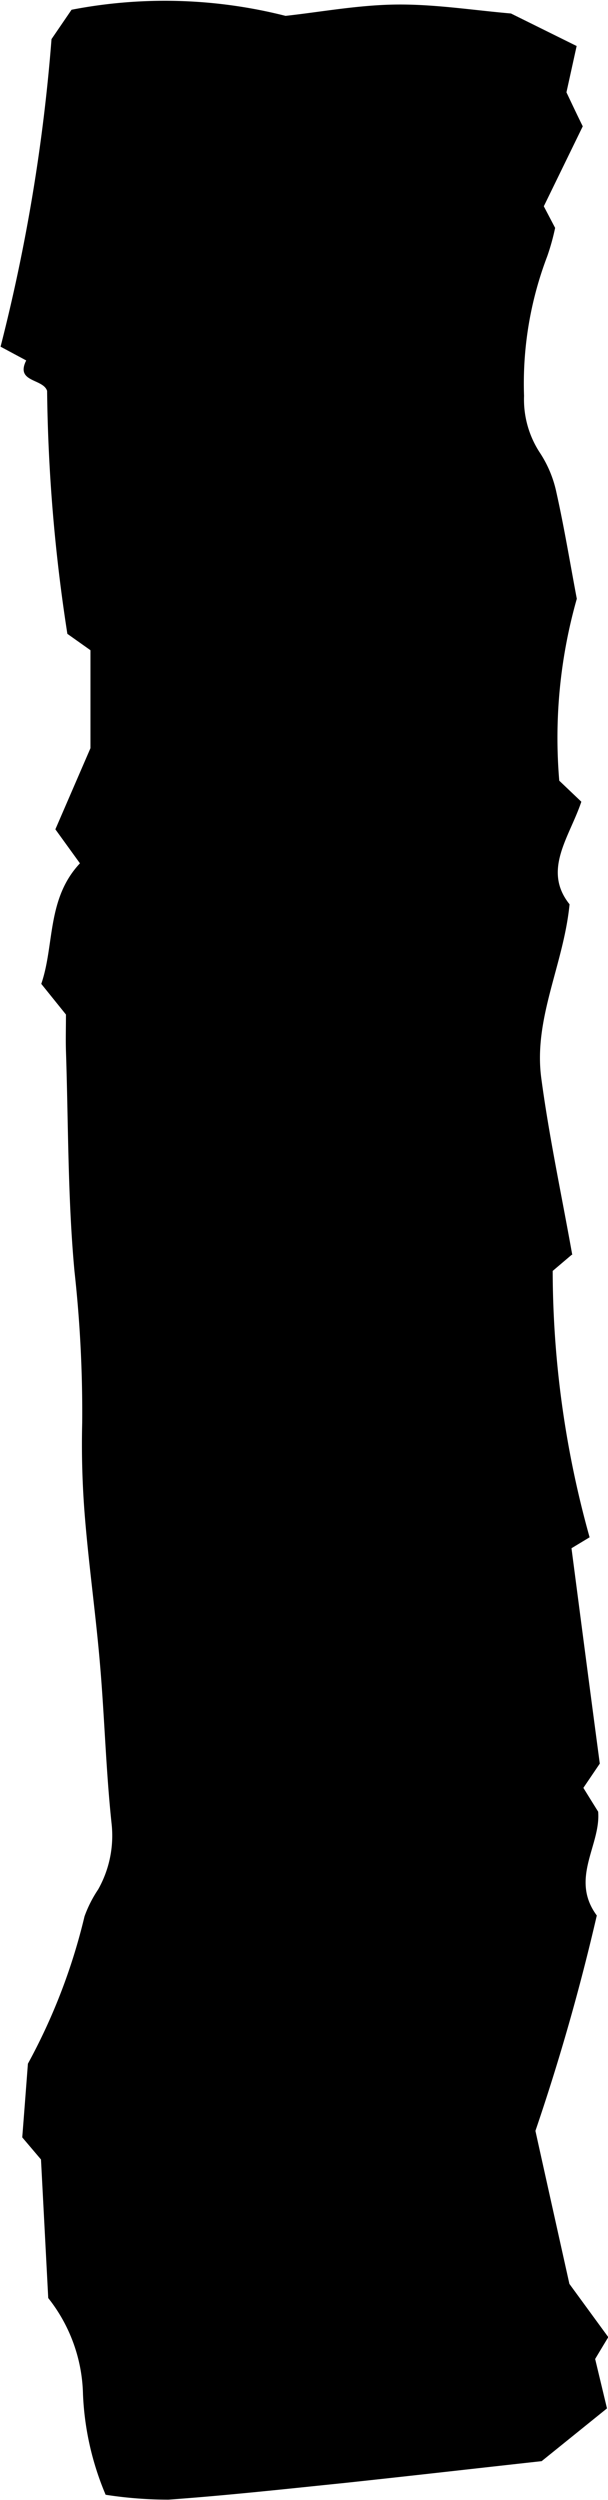 <svg xmlns="http://www.w3.org/2000/svg" width="10.74" height="44.11" viewBox="0 0 10.74 44.11">
  <path id="line_bar_b05" d="M1.122,21.971l.337-.286a17.533,17.533,0,0,0-.652-4.7l.32-.193c-.157-1.2-.319-2.444-.5-3.8l.29-.428c-.082-.133-.171-.276-.261-.42-.05-.59.505-1.181.024-1.832a38.832,38.832,0,0,1,1.084-3.8c-.185-.837-.4-1.8-.6-2.7l-.687-.94c.076-.125.151-.25.232-.385L.5,1.615,1.654.684C2.755.563,3.941.427,5.129.3,6.166.194,7.2.08,8.244.005A7.253,7.253,0,0,1,9.356.091a5.077,5.077,0,0,1,.4,1.771,2.828,2.828,0,0,0,.614,1.7c.041.783.083,1.588.128,2.445l.331.39c-.036.46-.068.879-.1,1.3a10.473,10.473,0,0,0-1,2.6,2.17,2.17,0,0,1-.241.475,1.932,1.932,0,0,0-.237,1.161c.1.937.124,1.879.205,2.817.073.86.194,1.716.265,2.576a15.744,15.744,0,0,1,.049,1.683,22.609,22.609,0,0,0,.136,2.666c.12,1.291.108,2.594.151,3.892.006.2,0,.408,0,.642l.436.541c-.236.685-.094,1.5-.683,2.127l.434.6-.62,1.432v1.728l.408.289a29.827,29.827,0,0,1,.358,4.287c.07.22.565.147.369.537l.453.243a31.833,31.833,0,0,0-.9,5.427l-.354.518a8.668,8.668,0,0,1-3.78-.108c-.621.068-1.295.194-1.969.2s-1.343-.1-2.013-.158l-1.16-.574.18-.817c-.091-.192-.189-.4-.288-.6l.688-1.411-.2-.381a3.99,3.99,0,0,1,.139-.5,6.3,6.3,0,0,0,.41-2.465,1.713,1.713,0,0,0-.286-1.012,2.039,2.039,0,0,1-.286-.692c-.138-.618-.241-1.245-.36-1.875a8.974,8.974,0,0,0,.31-3.21l-.39-.371c.21-.627.691-1.207.208-1.81.105-1.067.639-2.015.5-3.064-.137-1.027-.355-2.043-.548-3.123" transform="translate(11.222 44.11) rotate(180)"/>
</svg>
